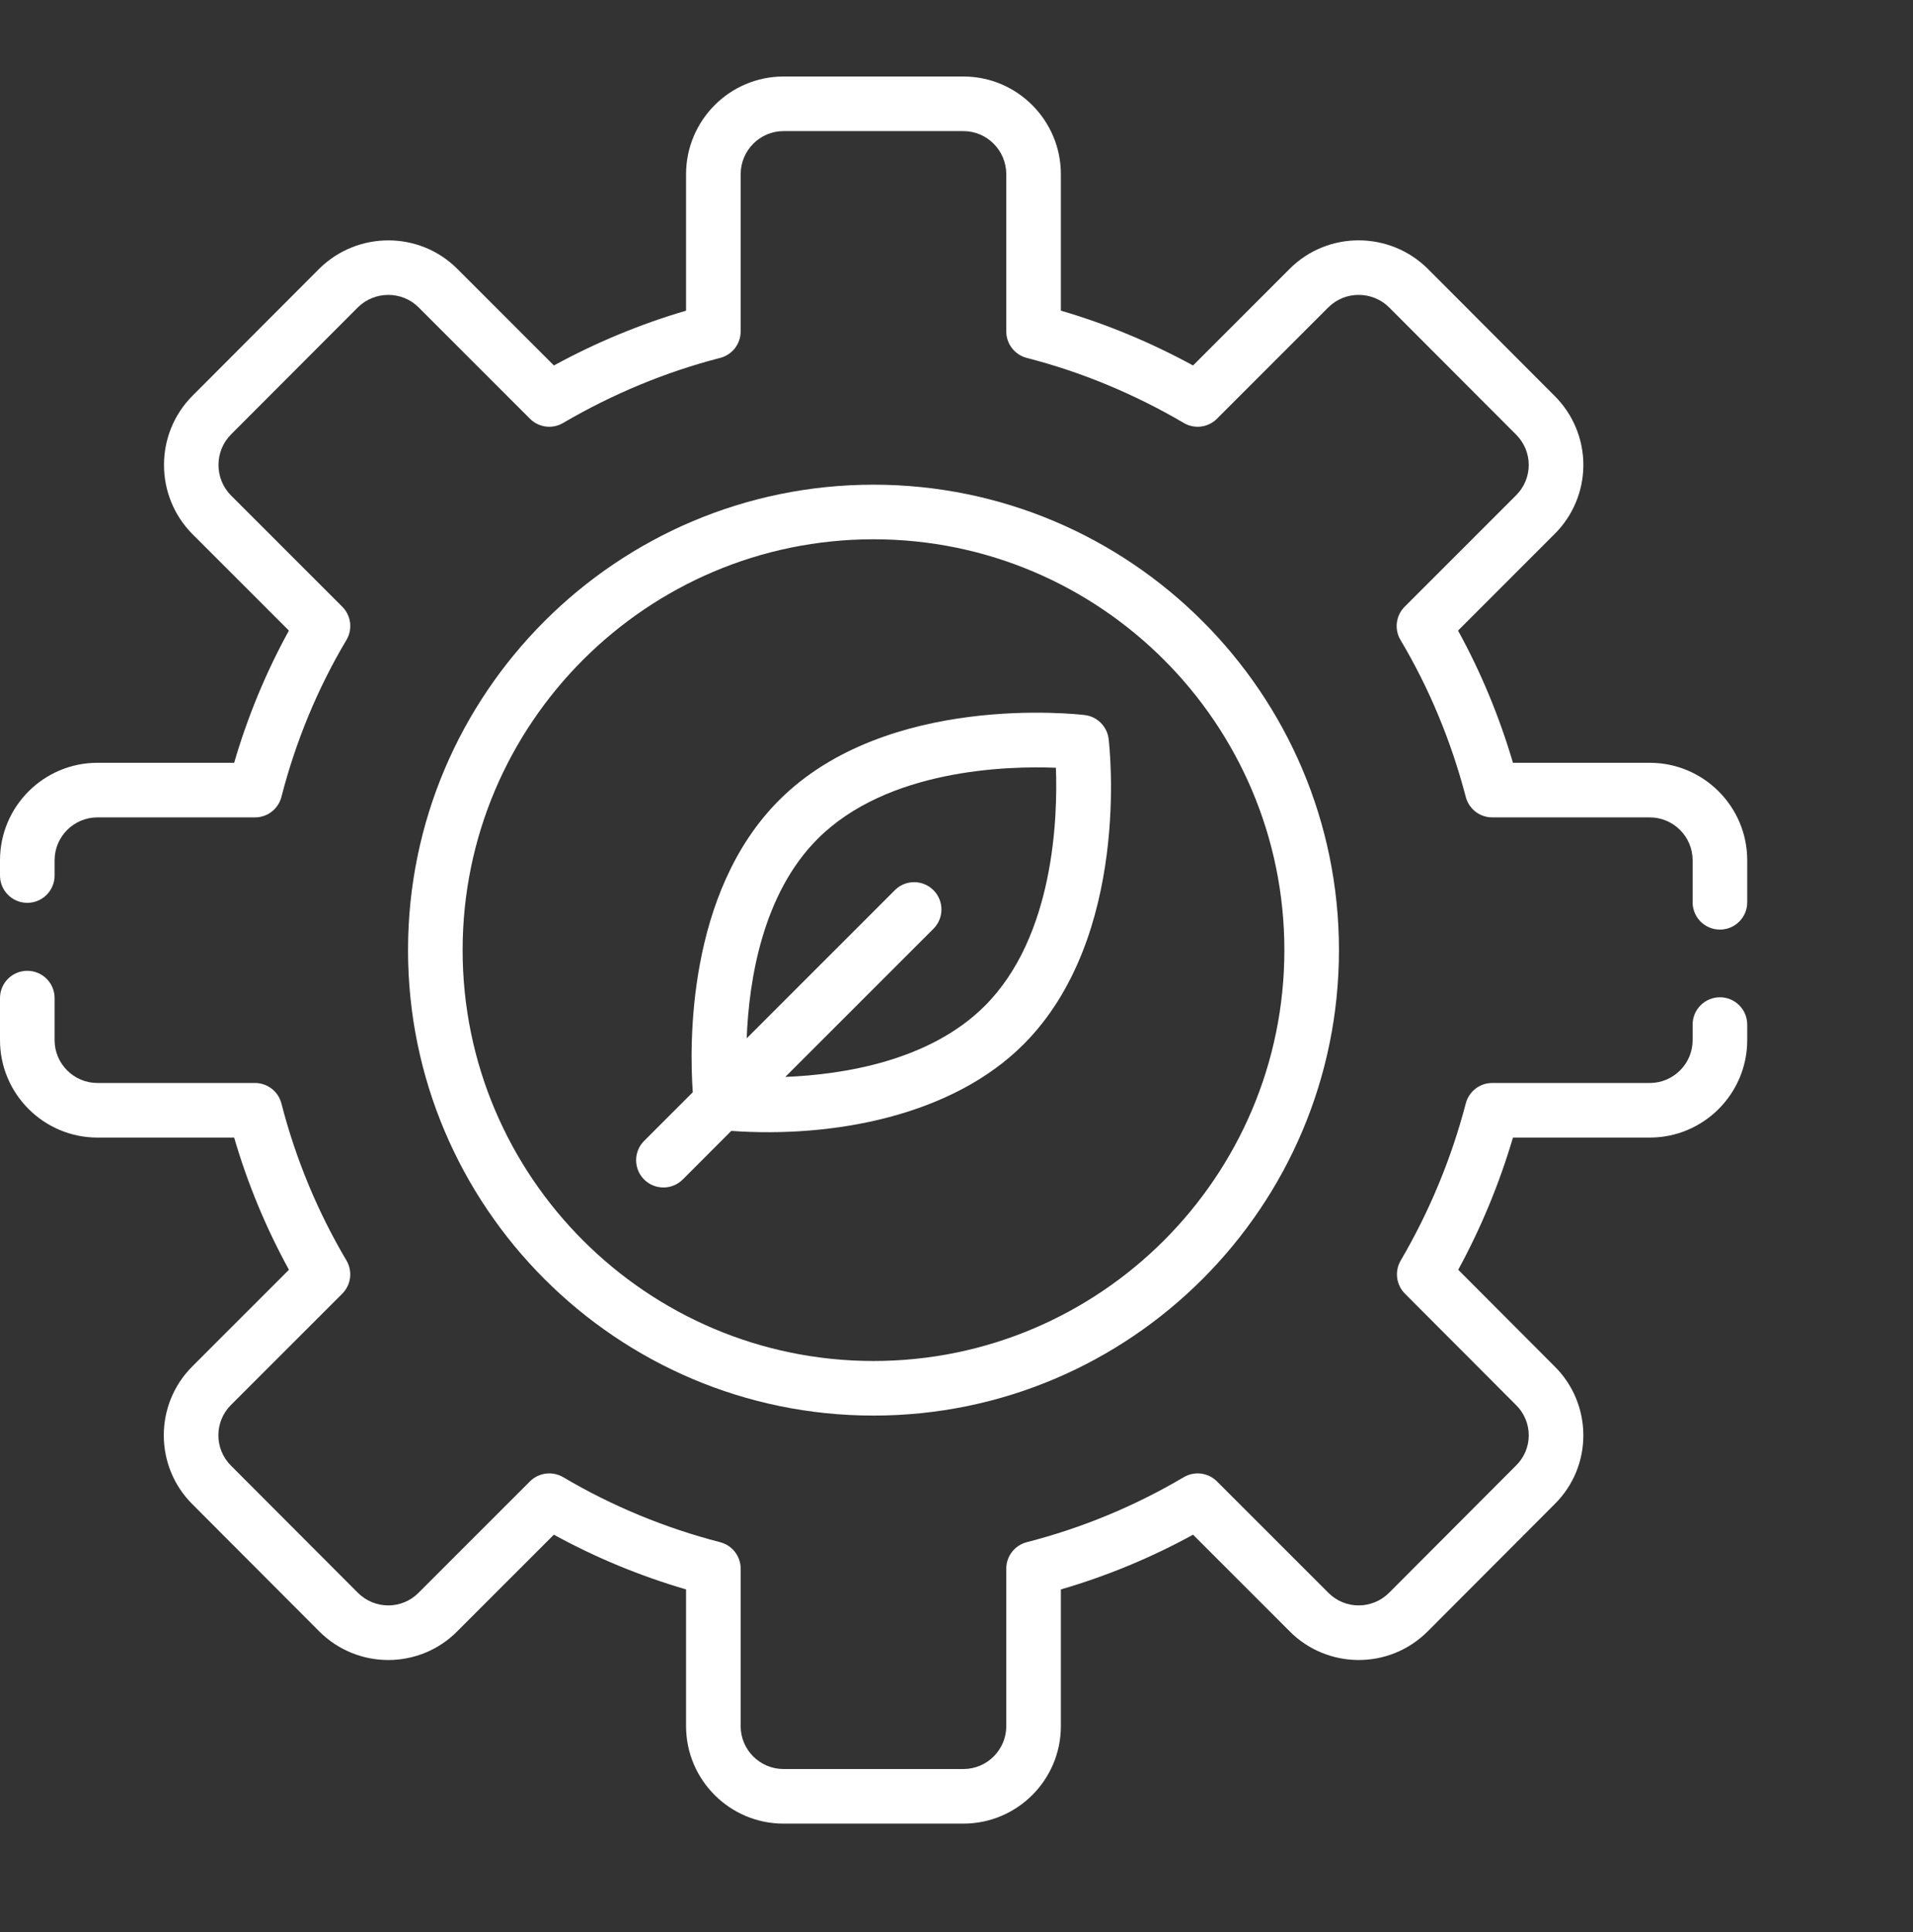 <svg width="100" height="101" viewBox="0 0 100 101" fill="none" xmlns="http://www.w3.org/2000/svg">
<rect x="0" y="0" width="100" height="101" fill="#333333" stroke="none"/>
<path d="M89.907 52.135C89.72 52.135 89.534 52.172 89.361 52.244C89.188 52.315 89.03 52.42 88.898 52.553C88.765 52.685 88.66 52.843 88.588 53.016C88.517 53.189 88.48 53.375 88.48 53.562V54.376C88.48 55.611 87.475 56.616 86.239 56.616H78.004C77.688 56.616 77.381 56.72 77.131 56.913C76.882 57.106 76.703 57.377 76.623 57.682C75.87 60.564 74.725 63.329 73.219 65.899C73.06 66.171 72.995 66.489 73.035 66.802C73.076 67.115 73.218 67.405 73.441 67.629L79.255 73.458C79.465 73.665 79.63 73.911 79.743 74.182C79.856 74.454 79.914 74.745 79.914 75.039C79.913 75.333 79.854 75.624 79.74 75.894C79.625 76.165 79.459 76.411 79.248 76.616L72.615 83.265C71.744 84.136 70.323 84.16 69.437 83.265L63.614 77.443C63.156 76.983 62.44 76.894 61.879 77.224C59.318 78.738 56.555 79.882 53.673 80.621C53.367 80.701 53.095 80.879 52.901 81.129C52.707 81.38 52.602 81.687 52.602 82.004V90.239C52.602 91.475 51.597 92.48 50.362 92.48H40.956C39.722 92.48 38.717 91.475 38.717 90.239V82.004C38.717 81.688 38.612 81.38 38.418 81.13C38.224 80.88 37.953 80.702 37.647 80.623C34.752 79.874 31.99 78.732 29.438 77.222C28.879 76.895 28.163 76.983 27.703 77.442L21.876 83.269C21.012 84.144 19.589 84.15 18.706 83.266L12.069 76.615C11.198 75.742 11.198 74.325 12.069 73.452L17.892 67.63C18.116 67.406 18.259 67.114 18.298 66.8C18.338 66.485 18.272 66.167 18.11 65.894C16.595 63.333 15.451 60.57 14.711 57.687C14.632 57.381 14.454 57.109 14.203 56.915C13.953 56.721 13.646 56.616 13.329 56.616H5.094C3.859 56.616 2.854 55.611 2.854 54.376V52.178C2.854 51.389 2.216 50.751 1.427 50.751C0.638 50.751 0 51.389 0 52.178V54.376C0 57.184 2.286 59.47 5.094 59.47H12.24C12.94 61.871 13.901 64.188 15.104 66.381L10.051 71.434C8.066 73.419 8.066 76.648 10.05 78.631L16.686 85.283C18.699 87.296 21.936 87.267 23.9 85.283L28.952 80.23C31.145 81.431 33.462 82.39 35.863 83.091V90.239C35.863 93.048 38.148 95.334 40.956 95.334H50.362C53.17 95.334 55.456 93.048 55.456 90.239V83.092C57.856 82.392 60.173 81.433 62.366 80.23L67.413 85.279C69.362 87.245 72.598 87.318 74.634 85.282L81.262 78.638C83.301 76.623 83.236 73.38 81.269 71.436L76.227 66.38C77.422 64.184 78.381 61.868 79.088 59.47H86.239C89.048 59.47 91.334 57.184 91.334 54.376V53.562C91.334 53.375 91.297 53.189 91.226 53.016C91.154 52.843 91.049 52.685 90.916 52.553C90.784 52.42 90.626 52.315 90.453 52.243C90.28 52.172 90.094 52.135 89.907 52.135ZM86.239 39.877H79.088C78.373 37.45 77.41 35.134 76.217 32.965L81.268 27.913C81.743 27.441 82.121 26.879 82.378 26.26C82.636 25.642 82.768 24.978 82.769 24.308C82.769 23.637 82.636 22.974 82.379 22.355C82.122 21.736 81.745 21.174 81.269 20.701L74.629 14.045C72.632 12.072 69.4 12.069 67.419 14.051L62.365 19.106C60.147 17.896 57.832 16.936 55.456 16.24V9.109C55.456 6.293 53.171 4 50.362 4H40.957C38.149 4 35.863 6.293 35.863 9.109V16.242C33.48 16.94 31.165 17.9 28.955 19.106L23.9 14.051C21.921 12.072 18.686 12.071 16.685 14.052L10.046 20.706C8.081 22.692 8.081 25.923 10.052 27.914L15.102 32.966C13.898 35.157 12.939 37.475 12.241 39.877H5.094C2.286 39.877 0 42.162 0 44.972V45.77C0 46.559 0.638 47.198 1.427 47.198C2.216 47.198 2.854 46.559 2.854 45.77V44.972C2.854 43.736 3.859 42.731 5.094 42.731H13.329C13.646 42.731 13.953 42.626 14.204 42.431C14.454 42.237 14.633 41.966 14.711 41.659C15.459 38.749 16.603 35.99 18.109 33.458C18.272 33.185 18.338 32.866 18.299 32.551C18.26 32.236 18.116 31.943 17.892 31.718L12.075 25.9C11.204 25.022 11.205 23.592 12.071 22.717L18.7 16.075C19.582 15.199 21.011 15.198 21.882 16.069L27.703 21.892C27.927 22.115 28.218 22.258 28.531 22.298C28.844 22.338 29.162 22.273 29.434 22.113C32.028 20.593 34.791 19.447 37.647 18.71C37.953 18.631 38.224 18.453 38.418 18.203C38.612 17.953 38.717 17.645 38.717 17.329V9.109C38.717 7.866 39.722 6.854 40.957 6.854H50.362C51.597 6.854 52.602 7.866 52.602 9.109V17.329C52.602 17.645 52.707 17.953 52.901 18.203C53.095 18.454 53.367 18.632 53.674 18.711C56.518 19.442 59.28 20.586 61.884 22.113C62.156 22.273 62.474 22.338 62.787 22.298C63.1 22.258 63.391 22.115 63.614 21.892L69.437 16.069C70.31 15.197 71.735 15.201 72.613 16.068L79.25 22.718C80.134 23.602 80.135 25.01 79.25 25.895L73.427 31.718C73.203 31.943 73.059 32.236 73.02 32.55C72.981 32.865 73.047 33.185 73.21 33.457C74.709 35.977 75.858 38.739 76.623 41.665C76.703 41.97 76.882 42.24 77.131 42.433C77.381 42.626 77.688 42.731 78.004 42.731H86.239C87.475 42.731 88.48 43.736 88.48 44.972V47.17C88.48 47.959 89.118 48.597 89.907 48.597C90.696 48.597 91.334 47.959 91.334 47.17V44.972C91.334 42.162 89.049 39.877 86.239 39.877Z" fill="white"/>
<path d="M45.662 74.003C59.078 74.003 69.993 63.087 69.993 49.67C69.993 36.253 59.078 25.338 45.662 25.338C32.245 25.338 21.329 36.253 21.329 49.67C21.329 63.087 32.245 74.003 45.662 74.003ZM45.662 28.192C57.505 28.192 67.139 37.827 67.139 49.67C67.139 61.513 57.505 71.149 45.662 71.149C33.818 71.149 24.183 61.513 24.183 49.67C24.183 37.827 33.819 28.192 45.662 28.192Z" fill="white"/>
<path d="M35.689 61.661L38.228 59.121C43.514 59.496 49.743 58.359 53.498 54.603C59.127 48.974 58.002 39.047 57.952 38.627C57.913 38.31 57.77 38.015 57.544 37.789C57.318 37.563 57.023 37.419 56.706 37.381C56.283 37.332 46.351 36.205 40.727 41.832C35.886 46.673 36.043 54.681 36.214 57.099L33.671 59.643C33.113 60.2 33.113 61.103 33.671 61.661C34.228 62.218 35.131 62.218 35.689 61.661ZM42.745 43.85C46.377 40.217 52.616 40.033 55.196 40.137C55.293 42.717 55.112 48.953 51.48 52.585C48.599 55.466 44.082 56.178 41.05 56.299L48.795 48.554C49.352 47.996 49.352 47.093 48.795 46.536C48.237 45.978 47.334 45.978 46.777 46.536L39.033 54.28C39.15 51.249 39.854 46.74 42.745 43.85Z" fill="white"/>
</svg>
